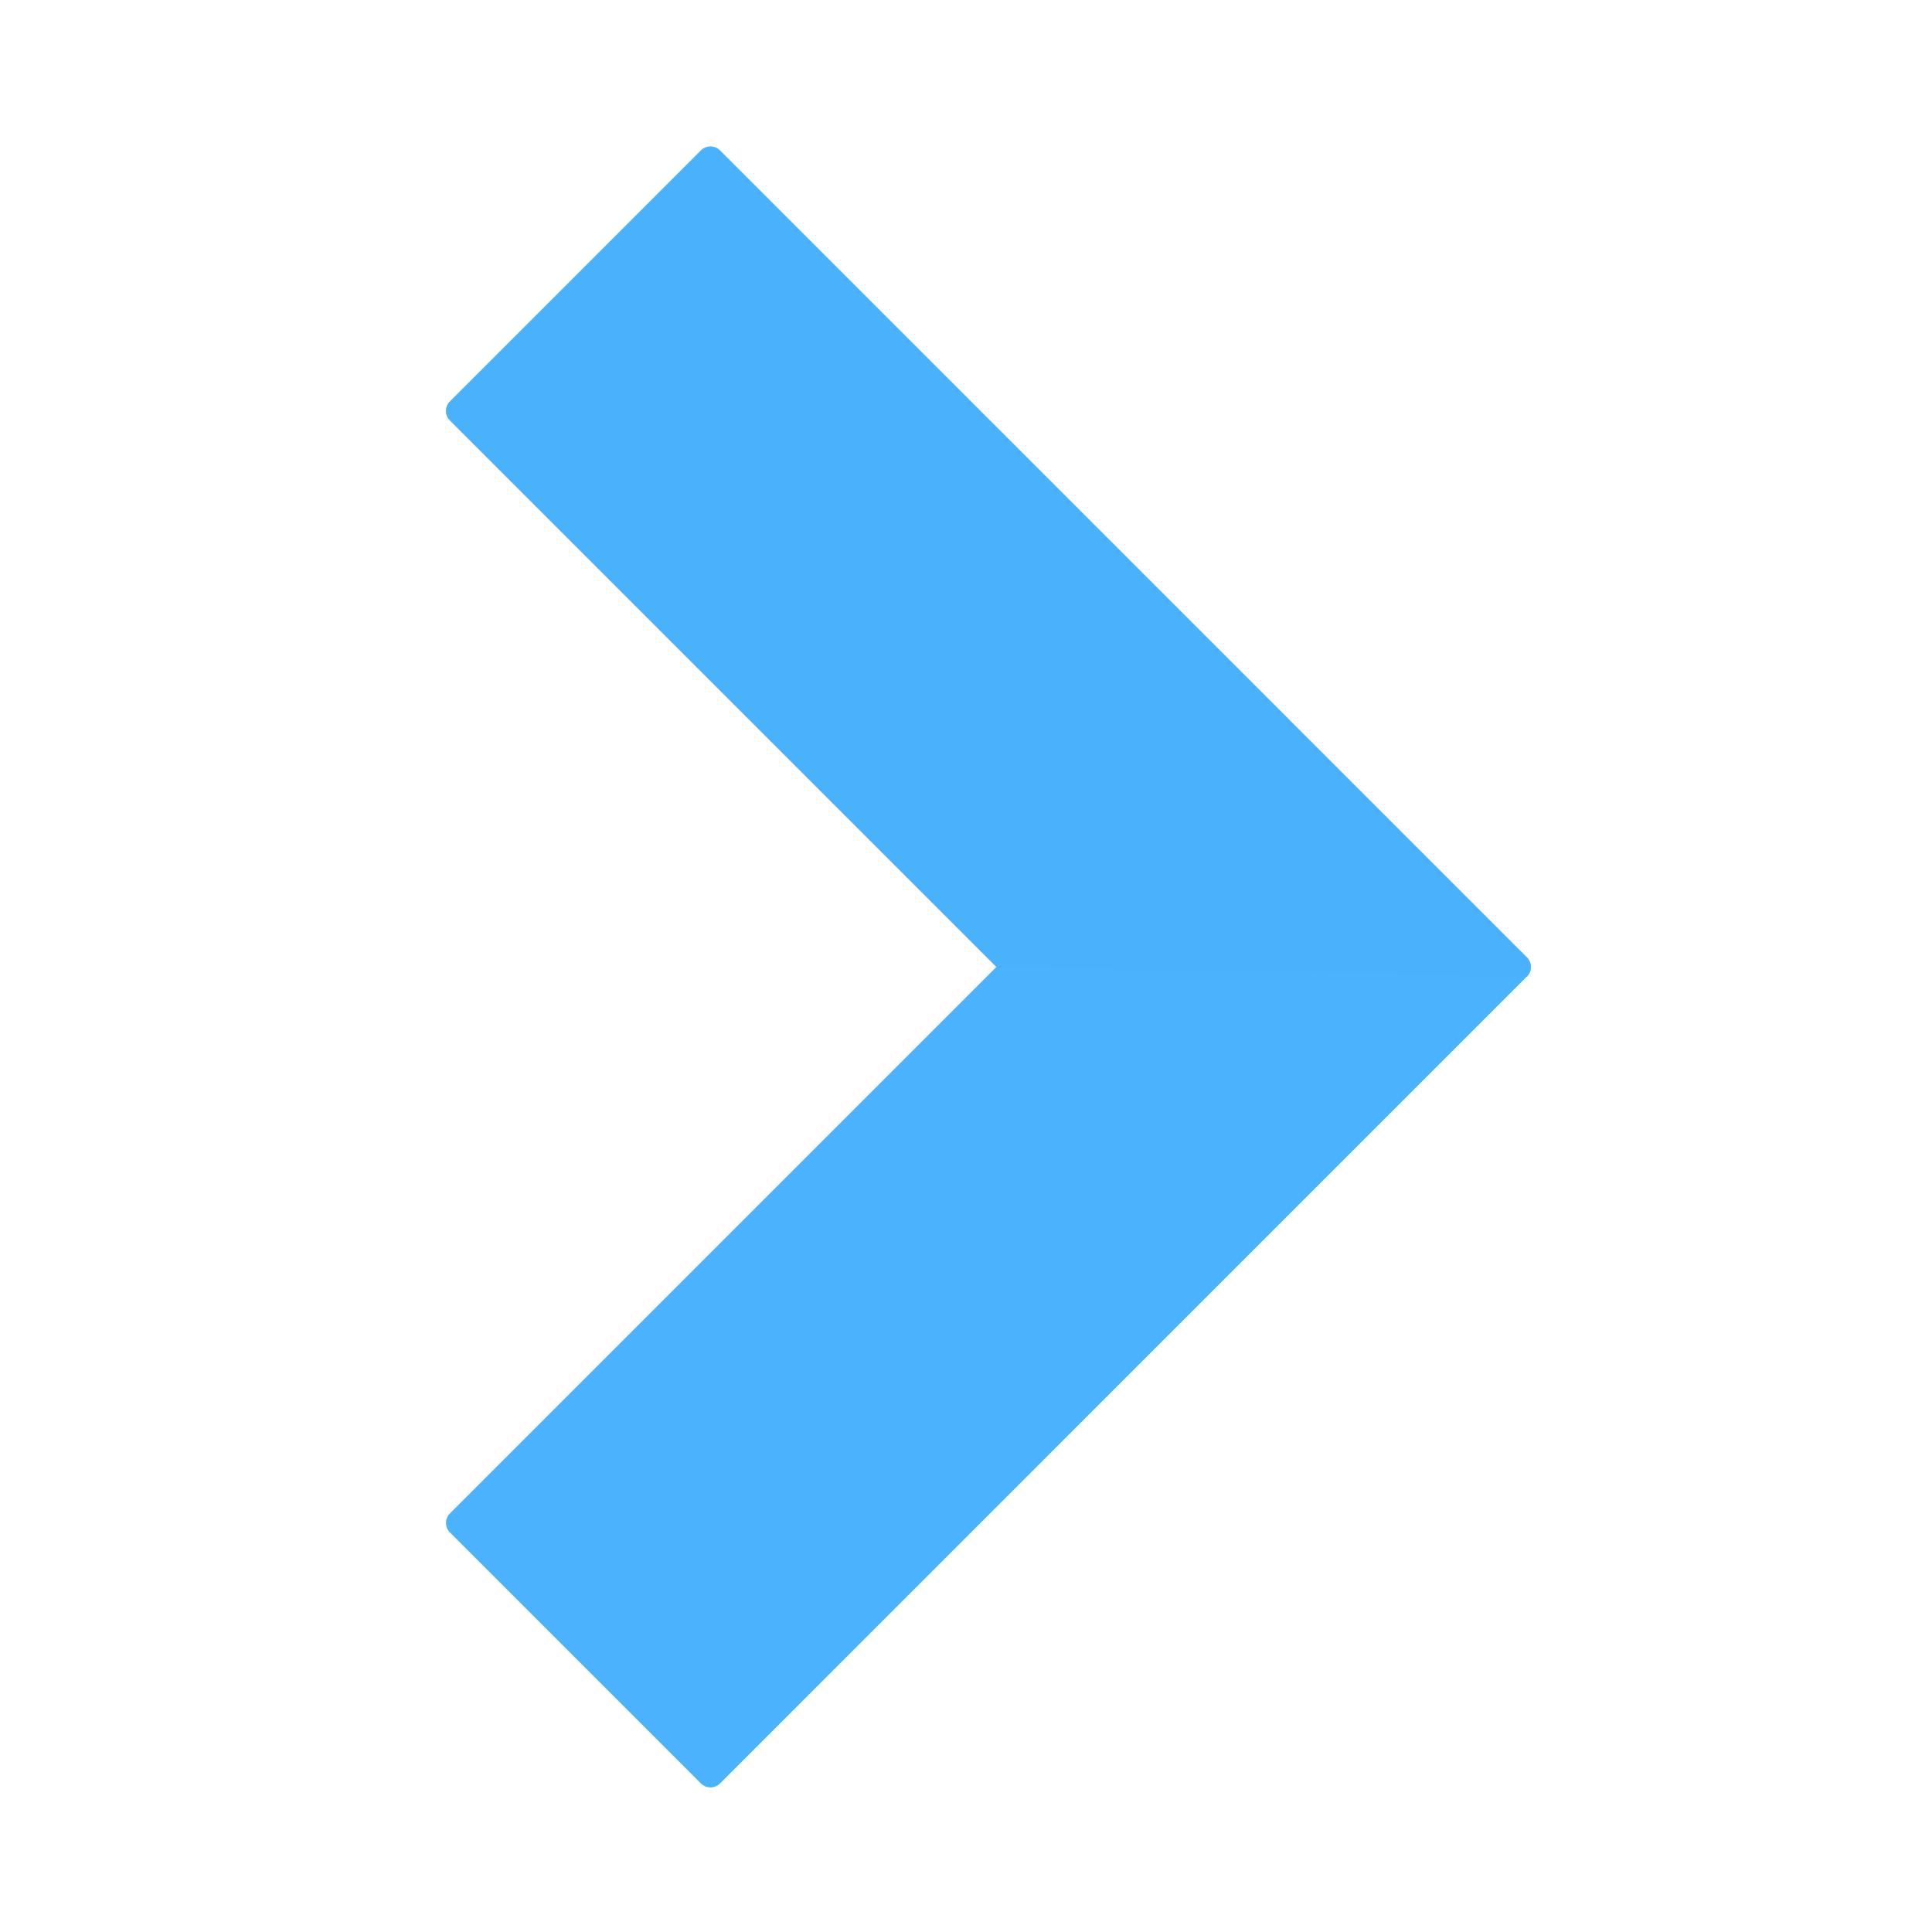 <svg xmlns="http://www.w3.org/2000/svg" width="430" height="430" style="width:100%;height:100%;transform:translate3d(0,0,0);content-visibility:visible" viewBox="0 0 430 430"><defs><clipPath id="a"><path d="M0 0h430v430H0z"/></clipPath><clipPath id="e"><path d="M0 0h430v430H0z"/></clipPath><clipPath id="d"><path d="M0 0h430v430H0z"/></clipPath><clipPath id="c"><path d="M0 0h430v430H0z"/></clipPath><clipPath id="b"><path d="M0 0h430v430H0z"/></clipPath></defs><g clip-path="url(#a)"><g clip-path="url(#b)" style="display:none"><g style="display:none"><path class="primary"/><path class="primary" style="mix-blend-mode:multiply"/></g><g style="display:none"><path class="primary"/><path class="primary" style="mix-blend-mode:multiply"/></g></g><g clip-path="url(#c)" style="display:none"><g style="display:none"><path class="primary"/><path class="primary" style="mix-blend-mode:multiply"/></g><g style="display:none"><path class="primary"/><path class="primary" style="mix-blend-mode:multiply"/></g></g><g clip-path="url(#d)" style="display:block" transform="rotate(90 215 215)"><g fill="#4BB3FD" style="display:block"><path d="M213.091 90.146a2.998 2.998 0 0 1 4.242 0L396.94 269.75a2.998 2.998 0 0 1 0 4.242l-55.862 55.862a2.998 2.998 0 0 1-4.242 0L215.212 208.23 93.588 329.854a2.998 2.998 0 0 1-4.242 0l-55.862-55.861a3 3 0 0 1 0-4.243L213.091 90.146z" class="primary"/><path d="M119.854-2.121a2.998 2.998 0 0 1 0 4.242L1.77 0l-121.624-121.624a2.998 2.998 0 0 1 0-4.242l55.861-55.862a3 3 0 0 1 4.243 0L119.854-2.121z" class="primary" opacity=".5" style="mix-blend-mode:multiply" transform="rotate(-90 212.606 -2.606)"/></g><g style="display:none"><path class="primary"/><path class="primary" style="mix-blend-mode:multiply"/></g></g><g clip-path="url(#e)" style="display:none"><path class="primary"/><path class="primary" style="mix-blend-mode:multiply"/></g></g></svg>
